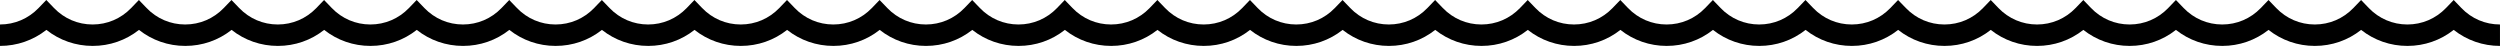 <?xml version="1.0" encoding="utf-8"?>
<!-- Generator: Adobe Illustrator 16.0.0, SVG Export Plug-In . SVG Version: 6.00 Build 0)  -->
<!DOCTYPE svg PUBLIC "-//W3C//DTD SVG 1.1//EN" "http://www.w3.org/Graphics/SVG/1.1/DTD/svg11.dtd">
<svg version="1.1" id="artboard" xmlns="http://www.w3.org/2000/svg" xmlns:xlink="http://www.w3.org/1999/xlink" x="0px" y="0px"
	 width="498.46px" height="9.154px" viewBox="0 0 498.46 9.154" enable-background="new 0 0 498.46 9.154" xml:space="preserve">
<path id="asset-editable-fill" d="M498.46,9.154c-3.398,0-6.609-1.121-9.231-3.194c-2.624,2.073-5.834,3.194-9.23,3.194
	s-6.606-1.121-9.232-3.194c-2.62,2.073-5.83,3.194-9.23,3.194c-3.396,0-6.606-1.121-9.229-3.194
	c-2.624,2.071-5.834,3.194-9.23,3.194s-6.609-1.121-9.233-3.194c-2.622,2.073-5.832,3.194-9.229,3.194
	c-3.397,0-6.607-1.123-9.23-3.194c-2.623,2.071-5.836,3.194-9.232,3.194s-6.606-1.121-9.23-3.194
	c-2.623,2.073-5.833,3.194-9.229,3.194c-3.399,0-6.61-1.121-9.233-3.194c-2.623,2.071-5.834,3.194-9.229,3.194
	c-3.396,0-6.608-1.121-9.23-3.194c-2.623,2.073-5.834,3.194-9.23,3.194c-3.397,0-6.608-1.121-9.231-3.194
	c-2.623,2.073-5.833,3.194-9.23,3.194c-3.396,0-6.609-1.123-9.231-3.194c-2.621,2.073-5.834,3.194-9.23,3.194
	s-6.607-1.121-9.229-3.194c-2.623,2.073-5.835,3.194-9.232,3.194c-3.396,0-6.607-1.123-9.229-3.194
	c-2.623,2.073-5.833,3.194-9.231,3.194c-3.397,0-6.608-1.123-9.23-3.194c-2.623,2.071-5.835,3.194-9.23,3.194
	c-3.397,0-6.608-1.121-9.231-3.194c-2.622,2.073-5.832,3.194-9.229,3.194s-6.609-1.121-9.23-3.194
	c-2.624,2.073-5.835,3.194-9.231,3.194s-6.608-1.121-9.232-3.194c-2.621,2.073-5.832,3.194-9.229,3.194
	c-3.398,0-6.608-1.121-9.23-3.194c-2.623,2.073-5.835,3.194-9.231,3.194s-6.607-1.121-9.229-3.194
	c-2.622,2.073-5.834,3.194-9.231,3.194c-3.396,0-6.607-1.121-9.23-3.194c-2.622,2.073-5.833,3.194-9.231,3.194
	c-3.396,0-6.608-1.121-9.229-3.194c-2.624,2.073-5.835,3.194-9.231,3.194c-3.398,0-6.608-1.121-9.23-3.194
	c-2.623,2.073-5.835,3.194-9.23,3.194c-3.397,0-6.609-1.121-9.231-3.194c-2.623,2.073-5.833,3.194-9.231,3.194
	c-3.396,0-6.607-1.121-9.229-3.194c-2.623,2.073-5.834,3.194-9.231,3.194c-3.396,0-6.607-1.121-9.231-3.194
	c-2.621,2.073-5.833,3.194-9.23,3.194c-3.396,0-6.607-1.121-9.229-3.194c-2.623,2.073-5.834,3.194-9.231,3.194
	s-6.608-1.121-9.23-3.194c-2.623,2.073-5.833,3.194-9.23,3.194s-6.608-1.121-9.23-3.194C6.607,8.033,3.397,9.154,0,9.154V4.881
	c2.923,0,5.654-1.166,7.691-3.282L9.231,0l1.539,1.6c2.036,2.116,4.768,3.282,7.691,3.282c2.923,0,5.653-1.166,7.69-3.282l1.54-1.6
	l1.539,1.6c2.036,2.116,4.768,3.282,7.691,3.282s5.655-1.166,7.692-3.282L46.154,0l1.54,1.6c2.036,2.116,4.768,3.282,7.689,3.282
	c2.924,0,5.655-1.166,7.691-3.282L64.614,0l1.54,1.6c2.037,2.116,4.769,3.282,7.691,3.282c2.924,0,5.656-1.166,7.692-3.282l1.54-1.6
	l1.539,1.6c2.036,2.116,4.767,3.282,7.689,3.282c2.924,0,5.655-1.166,7.69-3.282l1.54-1.6l1.54,1.6
	c2.037,2.116,4.768,3.282,7.692,3.282c2.922,0,5.653-1.166,7.692-3.282l1.539-1.6l1.54,1.6c2.034,2.116,4.766,3.282,7.689,3.282
	c2.923,0,5.654-1.166,7.691-3.282l1.54-1.6l1.539,1.6c2.036,2.116,4.768,3.282,7.69,3.282c2.924,0,5.655-1.166,7.691-3.282
	l1.539-1.6l1.54,1.6c2.037,2.116,4.77,3.282,7.691,3.282c2.924,0,5.655-1.166,7.69-3.282l1.539-1.6l1.54,1.6
	c2.037,2.116,4.769,3.282,7.691,3.282c2.924,0,5.655-1.166,7.692-3.282l1.539-1.6l1.539,1.6c2.037,2.116,4.769,3.282,7.691,3.282
	s5.654-1.166,7.689-3.282l1.539-1.6l1.539,1.6c2.039,2.116,4.771,3.282,7.694,3.282s5.654-1.166,7.691-3.282l1.54-1.6l1.539,1.6
	c2.036,2.116,4.768,3.282,7.691,3.282c2.922,0,5.653-1.166,7.69-3.282l1.539-1.6l1.54,1.6c2.037,2.116,4.768,3.282,7.691,3.282
	c2.922,0,5.653-1.166,7.692-3.282l1.539-1.598l1.539,1.598c2.036,2.116,4.768,3.282,7.69,3.282c2.924,0,5.654-1.166,7.689-3.282
	l1.54-1.6l1.54,1.6c2.037,2.116,4.77,3.282,7.691,3.282c2.923,0,5.654-1.166,7.692-3.282l1.54-1.6l1.539,1.6
	c2.036,2.116,4.767,3.282,7.69,3.282s5.654-1.166,7.689-3.282l1.541-1.6l1.538,1.6c2.038,2.116,4.771,3.282,7.693,3.282
	s5.655-1.166,7.692-3.282l1.539-1.6l1.539,1.6c2.036,2.116,4.768,3.282,7.691,3.282c2.922,0,5.653-1.166,7.689-3.282l1.541-1.598
	l1.539,1.598c2.036,2.116,4.769,3.282,7.691,3.282s5.655-1.166,7.691-3.282l1.541-1.6L380,1.6c2.035,2.116,4.767,3.282,7.692,3.282
	c2.922,0,5.654-1.166,7.688-3.282l1.538-1.6l1.542,1.6c2.039,2.116,4.771,3.282,7.691,3.282c2.924,0,5.654-1.166,7.693-3.282
	l1.539-1.6l1.538,1.6c2.037,2.116,4.769,3.282,7.692,3.282c2.923,0,5.654-1.166,7.69-3.282l1.538-1.6l1.54,1.6
	c2.039,2.116,4.77,3.282,7.693,3.282c2.921,0,5.651-1.166,7.69-3.282l1.54-1.598l1.538,1.598c2.039,2.116,4.771,3.282,7.69,3.282
	c2.924,0,5.655-1.166,7.692-3.282l1.538-1.6l1.539,1.6c2.039,2.116,4.77,3.282,7.693,3.282s5.654-1.166,7.693-3.282l1.54-1.6
	l1.538,1.601c2.033,2.115,4.766,3.28,7.69,3.28V9.154z"/>
</svg>
